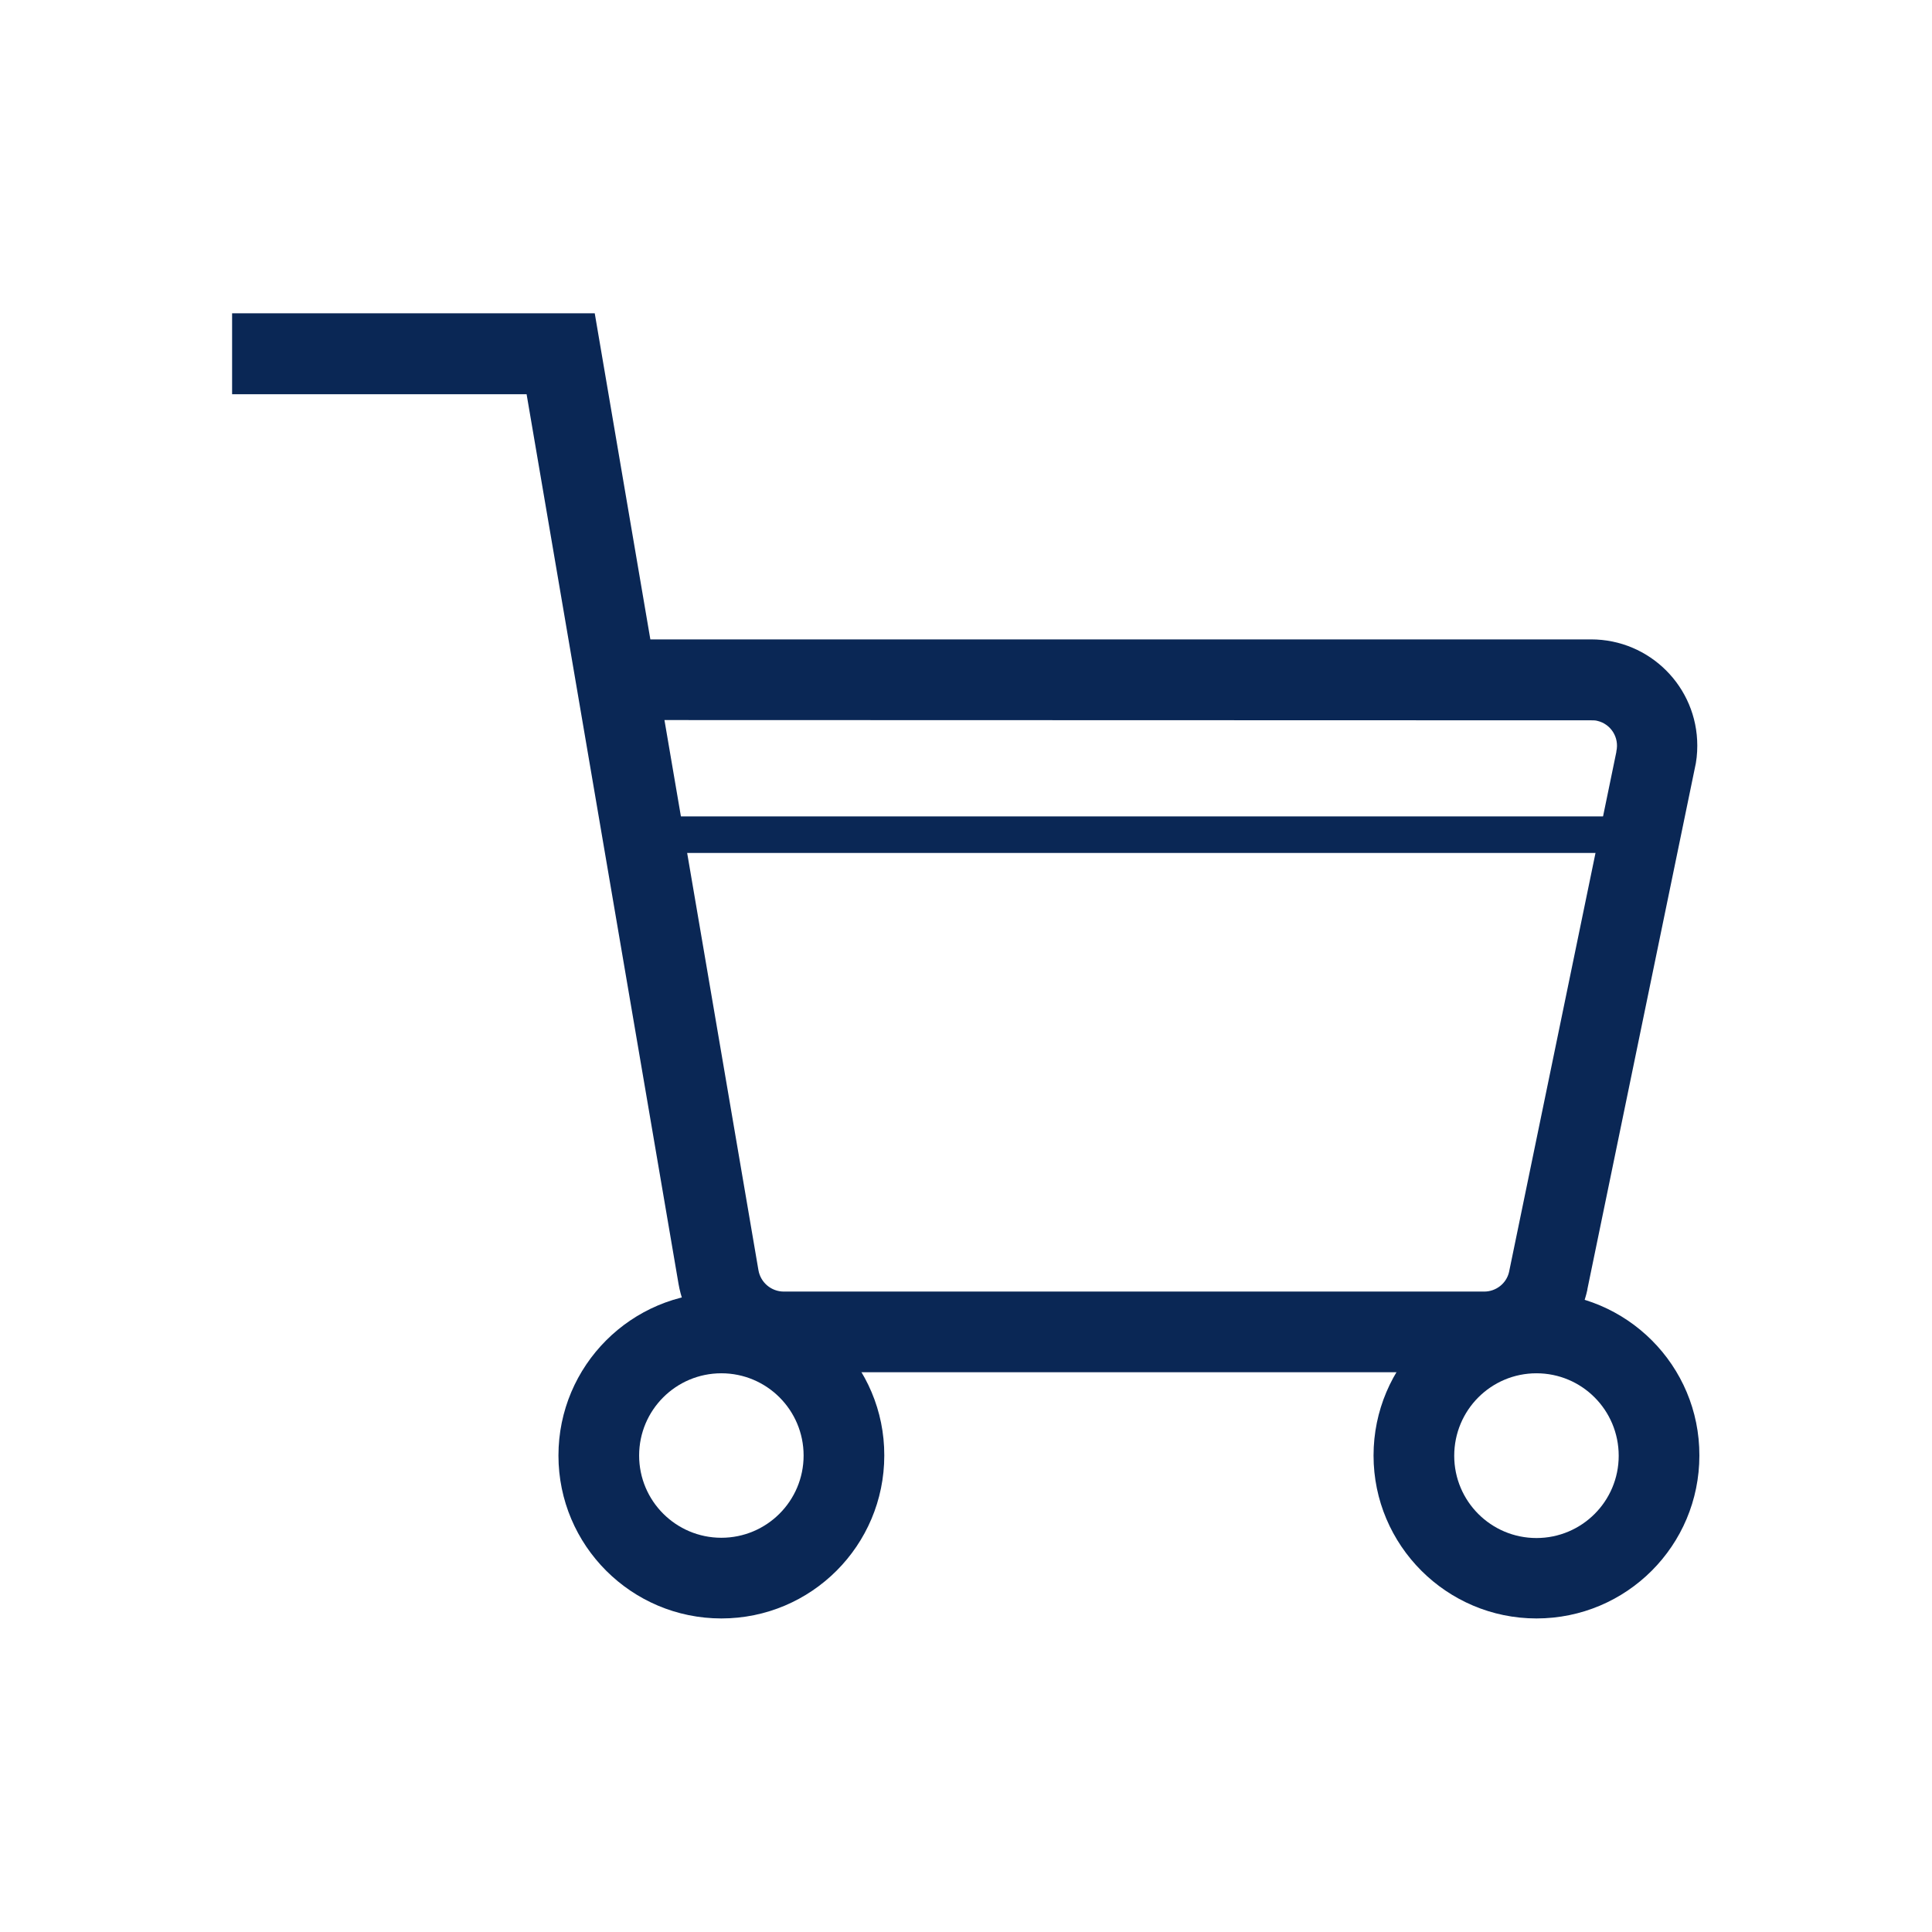 <?xml version="1.0" encoding="utf-8"?>
<!-- Generator: Adobe Illustrator 26.3.1, SVG Export Plug-In . SVG Version: 6.00 Build 0)  -->
<svg version="1.1" id="Capa_1" xmlns="http://www.w3.org/2000/svg" xmlns:xlink="http://www.w3.org/1999/xlink" x="0px" y="0px"
	 viewBox="0 0 74 74" style="enable-background:new 0 0 74 74;" xml:space="preserve">
<style type="text/css">
	.st0{fill:#0A2755;}
	.st1{fill:none;}
</style>
<g id="Grupo_250" transform="translate(936 767)">
	<g id="Grupo_249">
		<g id="Grupo_240">
			<g id="Grupo_239">
				<path id="Trazado_392" class="st0" d="M-879.16-714.44h-26.83c-1.99,0.01-3.68-1.43-4.02-3.38l-5.82-34.08h-11.28V-755h13.89
					l2.13,12.49h36.03c2.25,0,4.07,1.82,4.07,4.07c0,0.3-0.03,0.6-0.1,0.89l-4.11,19.93v0.02
					C-875.6-715.75-877.25-714.43-879.16-714.44z M-910.55-739.42l3.6,21.07c0.08,0.47,0.49,0.82,0.97,0.82h26.83
					c0.45,0,0.85-0.31,0.95-0.75l4.11-19.92v-0.02c0.12-0.53-0.21-1.05-0.73-1.17c-0.07-0.02-0.15-0.02-0.22-0.02L-910.55-739.42z"
					/>
			</g>
		</g>
		<g id="Grupo_243">
			<g id="Grupo_242">
				<g id="Grupo_241">
					<path id="Trazado_393" class="st0" d="M-908.37-714.4c1.74,0,3.15,1.41,3.15,3.15c0,1.74-1.41,3.15-3.15,3.15
						c-1.74,0-3.15-1.41-3.15-3.15l0,0C-911.52-712.99-910.11-714.4-908.37-714.4 M-908.37-717.49c-3.45,0-6.24,2.8-6.24,6.24
						c0,3.45,2.8,6.24,6.24,6.24c3.45,0,6.24-2.8,6.24-6.24C-902.12-714.69-904.92-717.49-908.37-717.49z"/>
				</g>
			</g>
		</g>
		<g id="Grupo_246">
			<g id="Grupo_245">
				<g id="Grupo_244">
					<path id="Trazado_394" class="st0" d="M-877.15-714.4c1.74,0,3.15,1.41,3.15,3.16c0,1.74-1.41,3.15-3.15,3.15
						c-1.74,0-3.15-1.41-3.15-3.15C-880.3-712.99-878.89-714.4-877.15-714.4 M-877.15-717.49c-3.45,0-6.24,2.8-6.24,6.24
						s2.8,6.24,6.24,6.24c3.45,0,6.24-2.79,6.24-6.24C-870.9-714.69-873.69-717.49-877.15-717.49
						C-877.14-717.49-877.14-717.49-877.15-717.49L-877.15-717.49z"/>
				</g>
			</g>
		</g>
		<g id="Grupo_248">
			<g id="Grupo_247">
				<rect id="Rectángulo_63" x="-911.42" y="-735.73" class="st0" width="38.15" height="1.4"/>
			</g>
		</g>
	</g>
	<rect id="Rectángulo_64" x="-936" y="-767" class="st1" width="74" height="74"/>
</g>
</svg>
